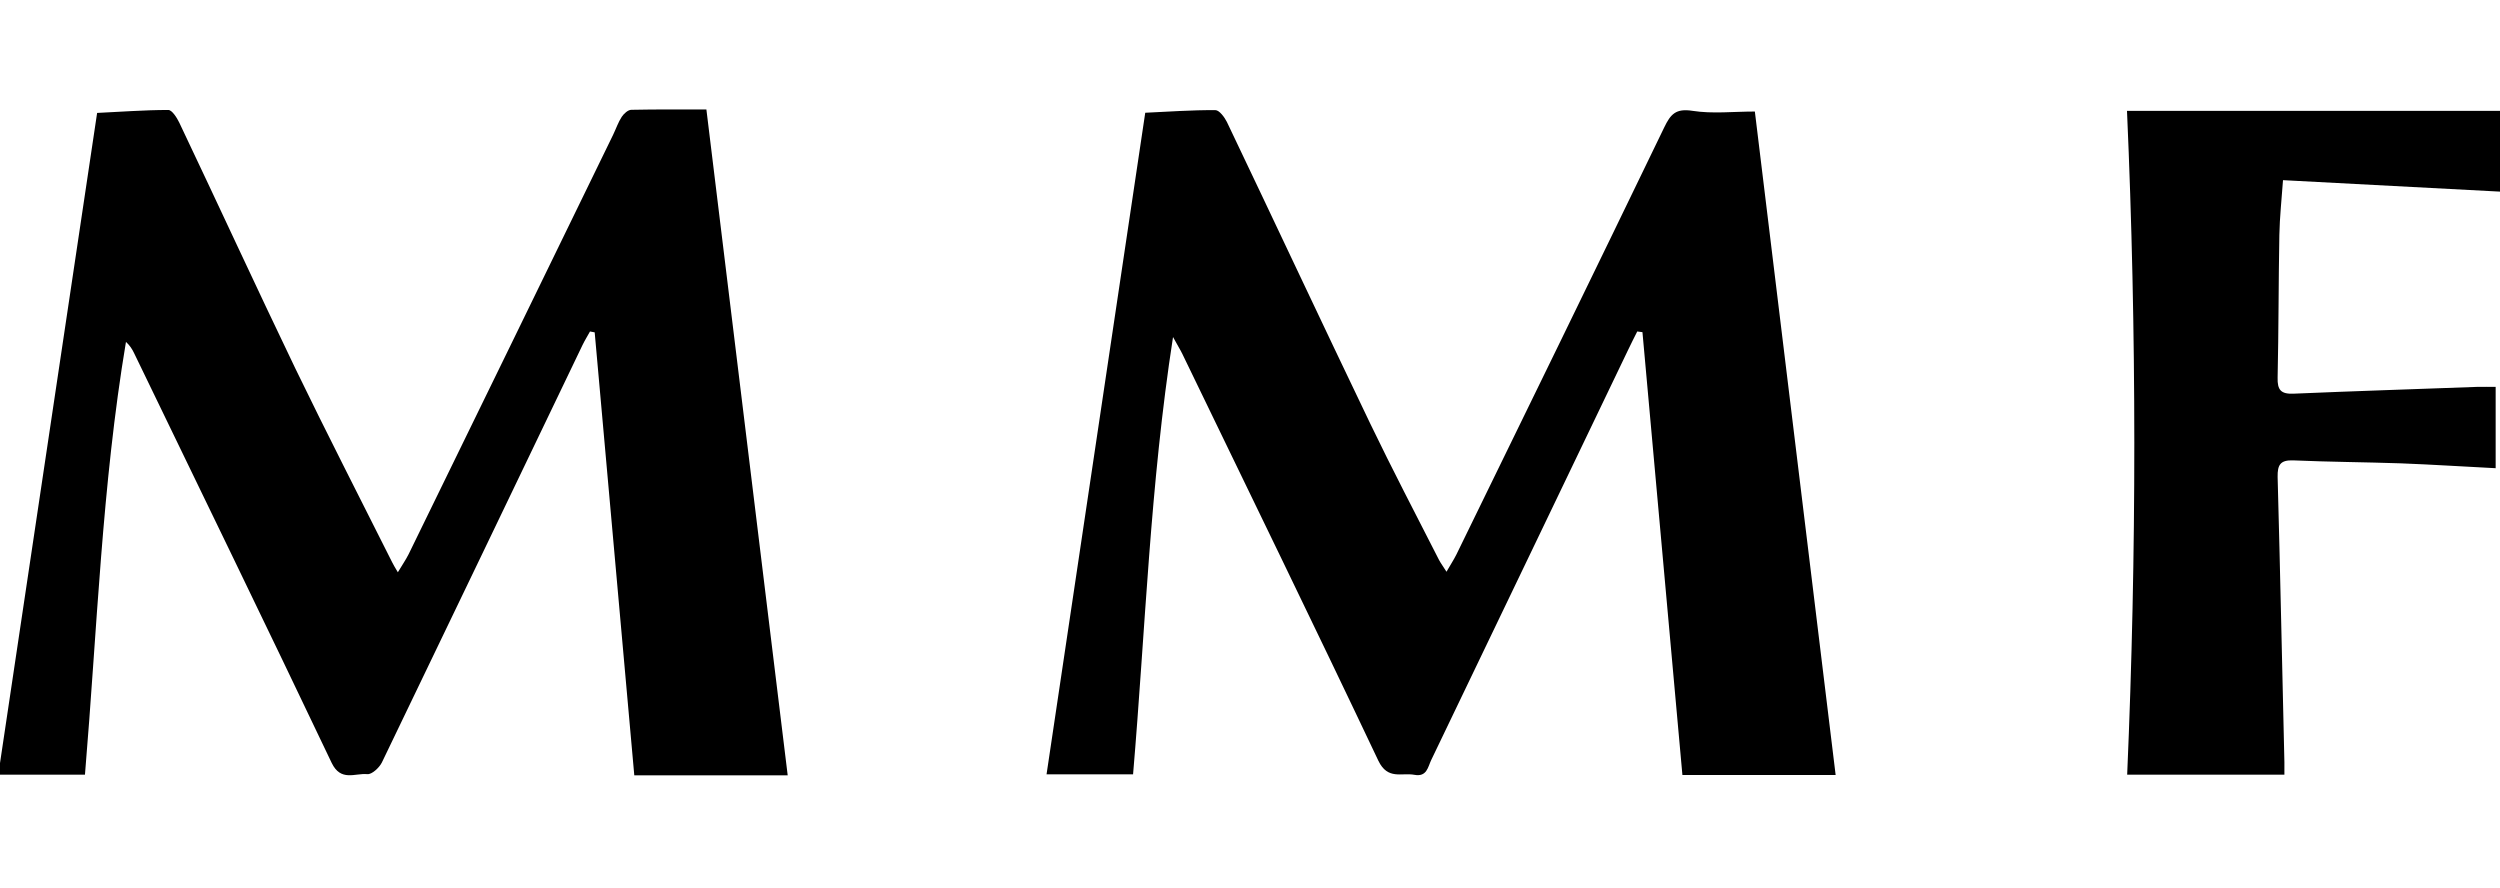<?xml version="1.0" encoding="utf-8"?>
<!-- Generator: Adobe Illustrator 25.0.0, SVG Export Plug-In . SVG Version: 6.00 Build 0)  -->
<svg version="1.1" id="Layer_1" xmlns="http://www.w3.org/2000/svg" xmlns:xlink="http://www.w3.org/1999/xlink" x="0px" y="0px"
	 viewBox="0 0 1439 511" style="enable-background:new 0 0 1439 511;" xml:space="preserve">
<g id="NoNjyY_1_">
	<g>
		<path d="M453.4,446.3c-29,0-58.5,0-88.3,0c-7.6-85-15.2-170-22.8-255c-0.9-0.2-1.8-0.3-2.7-0.5c-1.4,2.6-3,5.1-4.3,7.8
			c-38.5,80.1-76.9,160.3-115.5,240.3c-1.5,3-5.8,7-8.4,6.7c-7-0.7-15.2,4.5-20.5-6.5c-37.5-78.8-75.7-157.2-113.7-235.8
			c-1.1-2.3-2.4-4.4-4.7-6.5c-13.8,82.4-16.6,165.8-23.6,249.1c-17.6,0-34.2,0-49.9,0C18,318.7,37,191.5,55.9,65
			c13.1-0.6,27.1-1.7,41-1.7c2.1,0,4.9,4.4,6.3,7.3c22.4,47.1,44.2,94.5,66.8,141.5c18.1,37.4,37.1,74.4,55.7,111.5
			c0.7,1.4,1.5,2.8,3.3,5.8c2.5-4.2,4.6-7.2,6.2-10.4c39.3-80.4,78.5-160.9,117.7-241.4c1.7-3.5,2.9-7.2,5-10.4c1.2-1.8,3.6-4,5.5-4
			c14.3-0.3,28.7-0.2,43.2-0.2C422.3,191.3,437.8,318.6,453.4,446.3z"/>
		<path d="M659.2,64.9c13.1-0.6,26.7-1.6,40.4-1.5c2.2,0,5.2,4,6.6,6.8c27.6,57.8,54.8,115.9,82.5,173.6
			c12.7,26.4,26.3,52.4,39.6,78.5c1,1.9,2.3,3.6,4.3,6.8c2.3-4,4.2-6.9,5.7-9.9c40-81.9,80-163.8,119.6-245.8
			c3.7-7.7,6.7-11.1,16.3-9.6c11.5,1.8,23.6,0.4,35.9,0.4c15.5,126.9,31,254.2,46.5,381.9c-29.1,0-58.6,0-88.2,0
			c-7.7-85-15.3-170-23-254.9c-1-0.1-2-0.3-3-0.4c-1.8,3.6-3.6,7.1-5.3,10.7c-37.8,78.7-75.5,157.4-113.3,236
			c-1.9,4-2.5,9.8-9.6,8.5c-7.4-1.4-15.4,3.1-20.8-8.1c-37.1-78.3-75.1-156.1-112.8-234.1c-1.2-2.5-2.7-4.8-5.4-9.8
			c-13.2,85.1-15.9,168.3-23,251.7c-17.2,0-33.8,0-49.8,0C621.3,318.6,640.3,191.3,659.2,64.9z"/>
		<path d="M1224.3,63.8c72.2,0,143.3,0,214.7,0c0,15,0,30,0,46.5c-41.1-2.2-82.4-4.4-124.9-6.6c-0.8,11.2-1.9,21.3-2.1,31.5
			c-0.5,27.4-0.4,54.8-1,82.1c-0.2,7.2,1.9,9.6,9.2,9.3c35.1-1.5,70.2-2.6,105.3-3.9c3.7-0.1,7.5,0,11,0c0,15.8,0,30.7,0,46.8
			c-18.1-0.9-36.3-2.1-54.6-2.8c-20.6-0.7-41.2-0.8-61.8-1.7c-7.6-0.3-9.2,2.6-9.1,9.5c1.5,54.7,2.6,109.5,3.9,164.2
			c0,2.2,0,4.4,0,7.2c-30.4,0-60.1,0-90.5,0C1229.9,318.5,1229.9,191.2,1224.3,63.8z"/>
	</g>
</g>
</svg>
